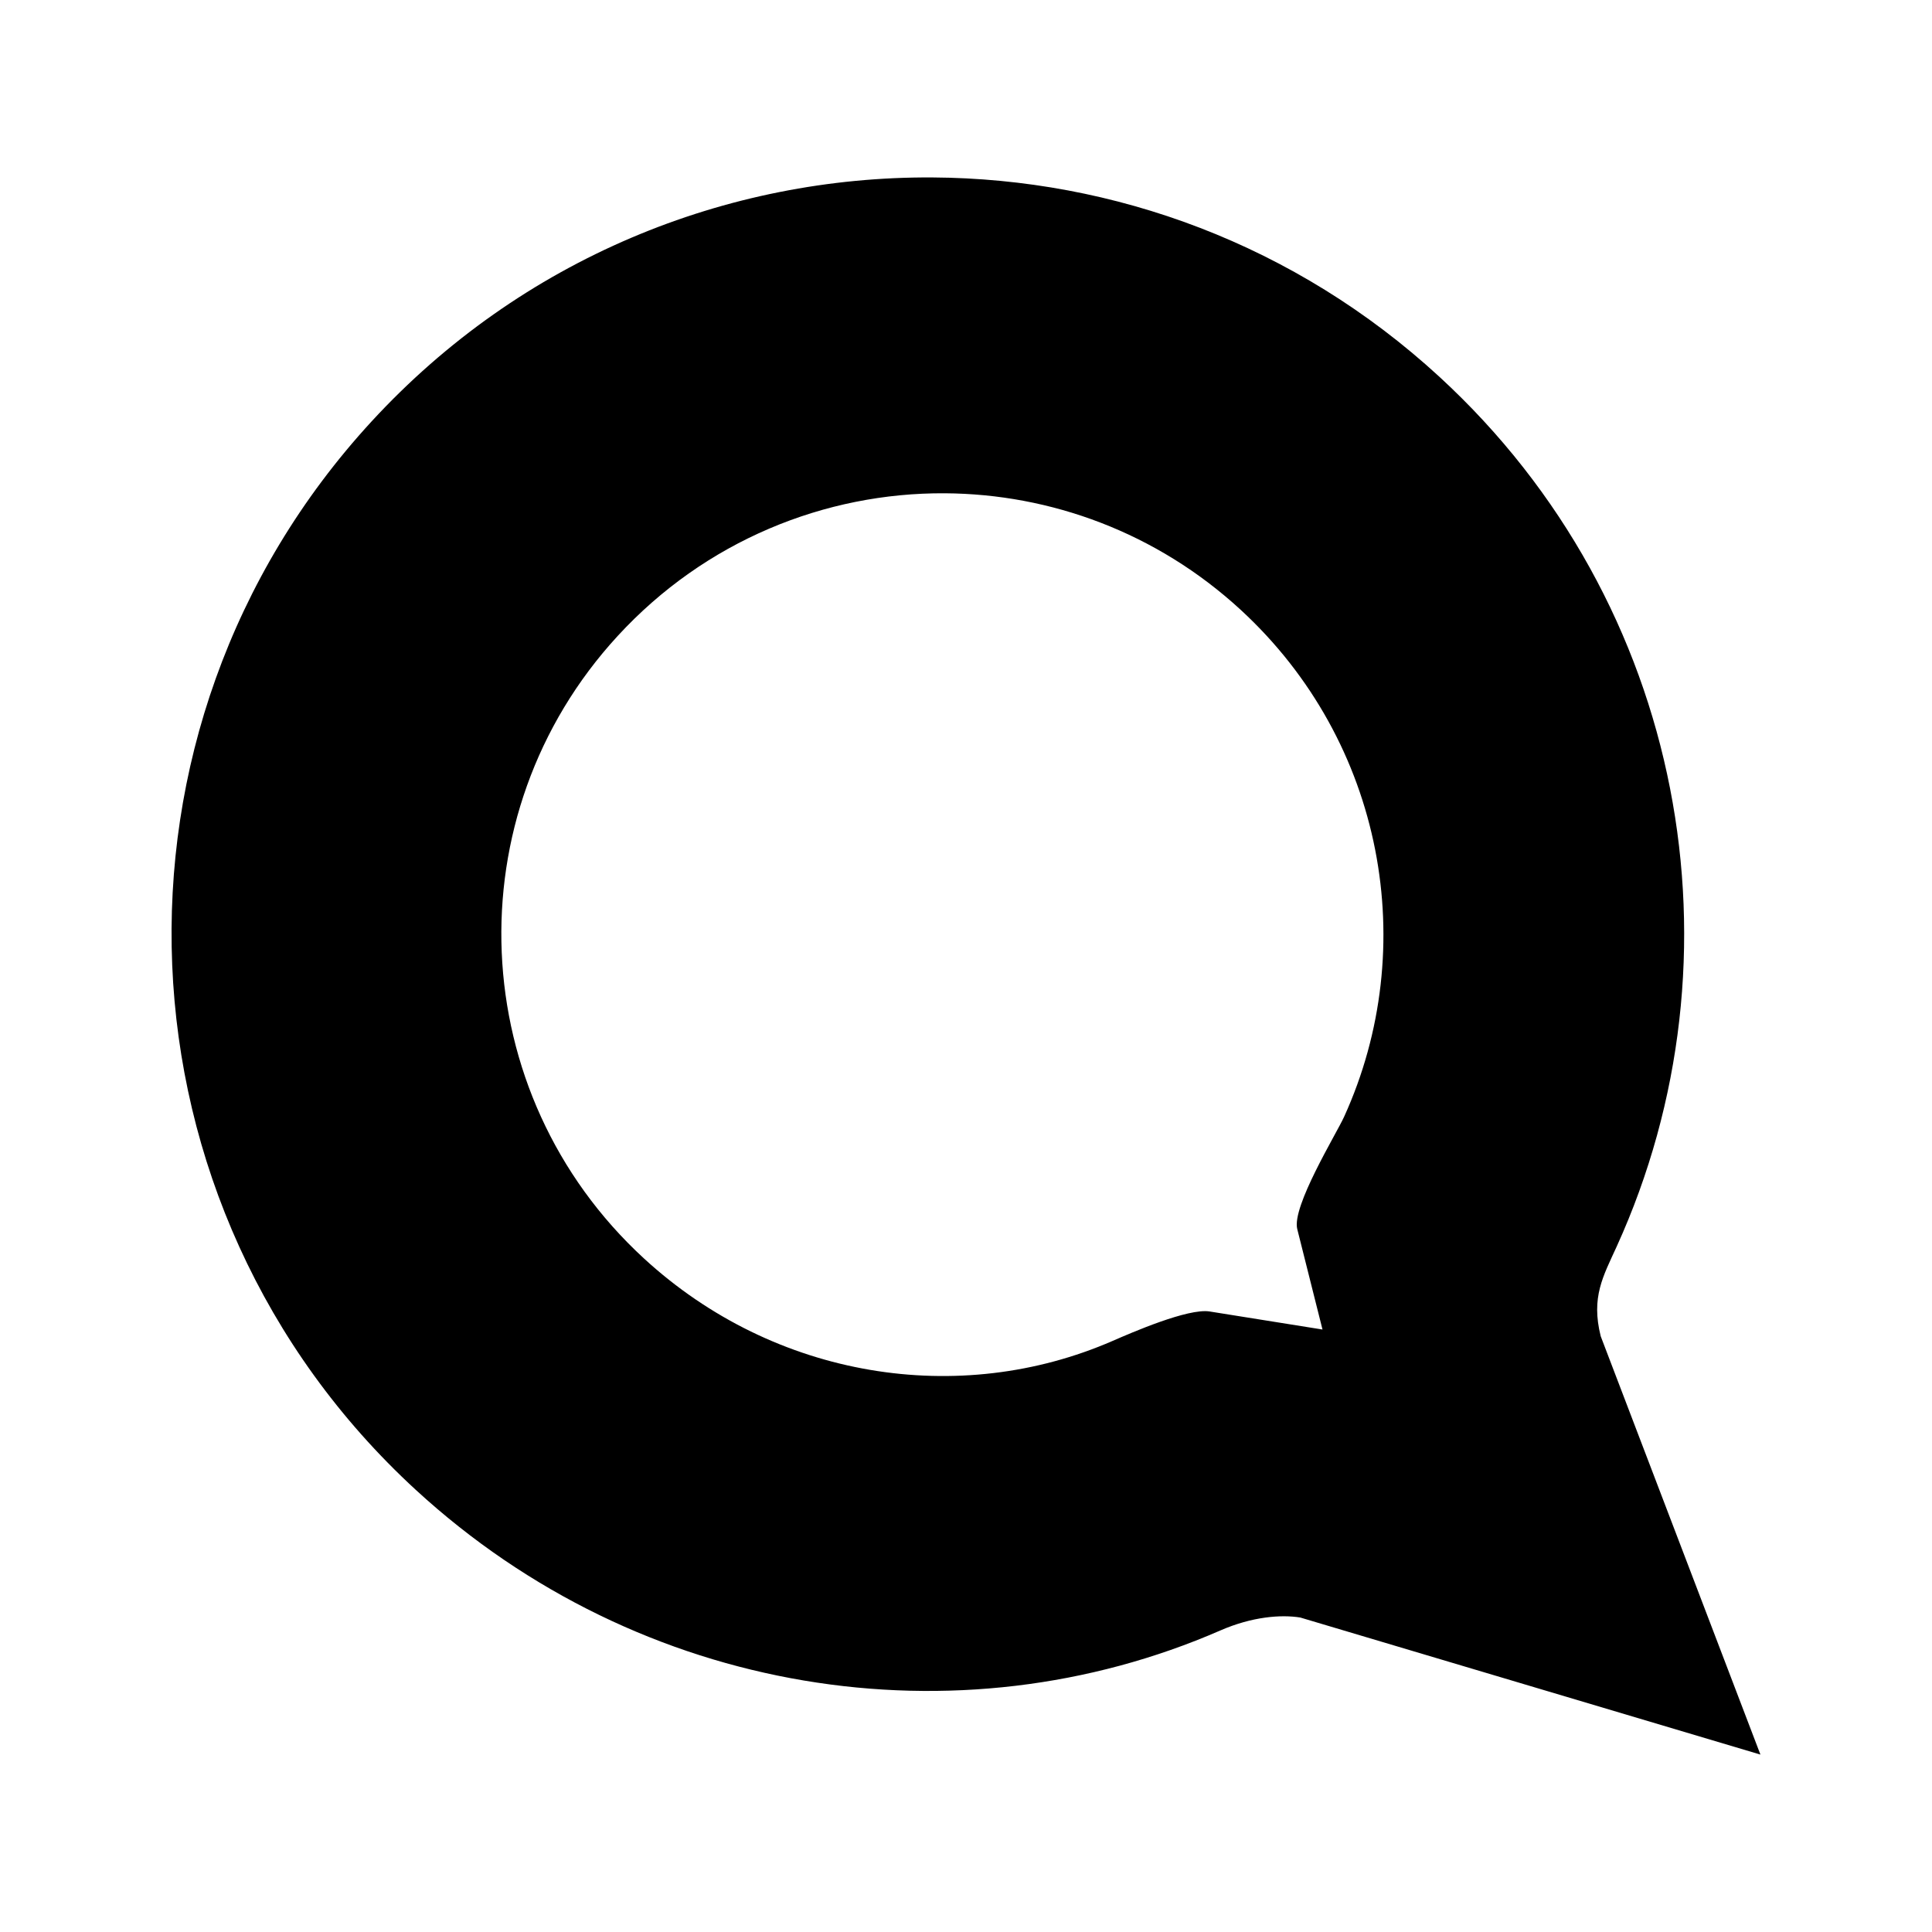 <?xml version="1.0" encoding="UTF-8" standalone="no"?>
<!-- Скачано с сайта svg4.ru / Downloaded from svg4.ru -->
<svg xmlns:dc="http://purl.org/dc/elements/1.1/"
     xmlns:cc="http://creativecommons.org/ns#"
     xmlns:rdf="http://www.w3.org/1999/02/22-rdf-syntax-ns#"
     xmlns:svg="http://www.w3.org/2000/svg"
     xmlns="http://www.w3.org/2000/svg"
     xmlns:xlink="http://www.w3.org/1999/xlink"
     width="128" height="128" version="1.1">
    <title>Identica Icon</title>
    <desc>This is shape (source) for Clarity vector icon theme for gtk</desc>
    <path d="M 61.778,11.756 C 48.155,11.675 34.555,17.116 24.604,27.936 5.871,48.303 7.172,79.967 27.539,98.7 42.426,112.391 63.46,115.606 80.859,108.019 c 2.09,-0.911 4.016,-1.062 5.291,-0.853 l 30.483,9.08 -10.582,-27.718 c -0.65,-2.592 0.16,-3.967 1.058,-5.94 C 115.836,63.409 111.721,40.007 95.367,24.966 85.82,16.185 73.797,11.827 61.778,11.756 z m 0.819,20.925 c 7.005,0.042 14.027,2.594 19.594,7.715 9.536,8.771 11.95,22.406 6.861,33.59 -0.523,1.15 -3.48,5.951 -3.106,7.442 l 1.673,6.656 -7.476,-1.195 C 78.72,86.656 74.944,88.303 73.725,88.834 63.579,93.259 51.342,91.357 42.661,83.373 30.785,72.449 29.997,54.013 40.921,42.136 46.723,35.827 54.657,32.634 62.597,32.681 z"/>
</svg>